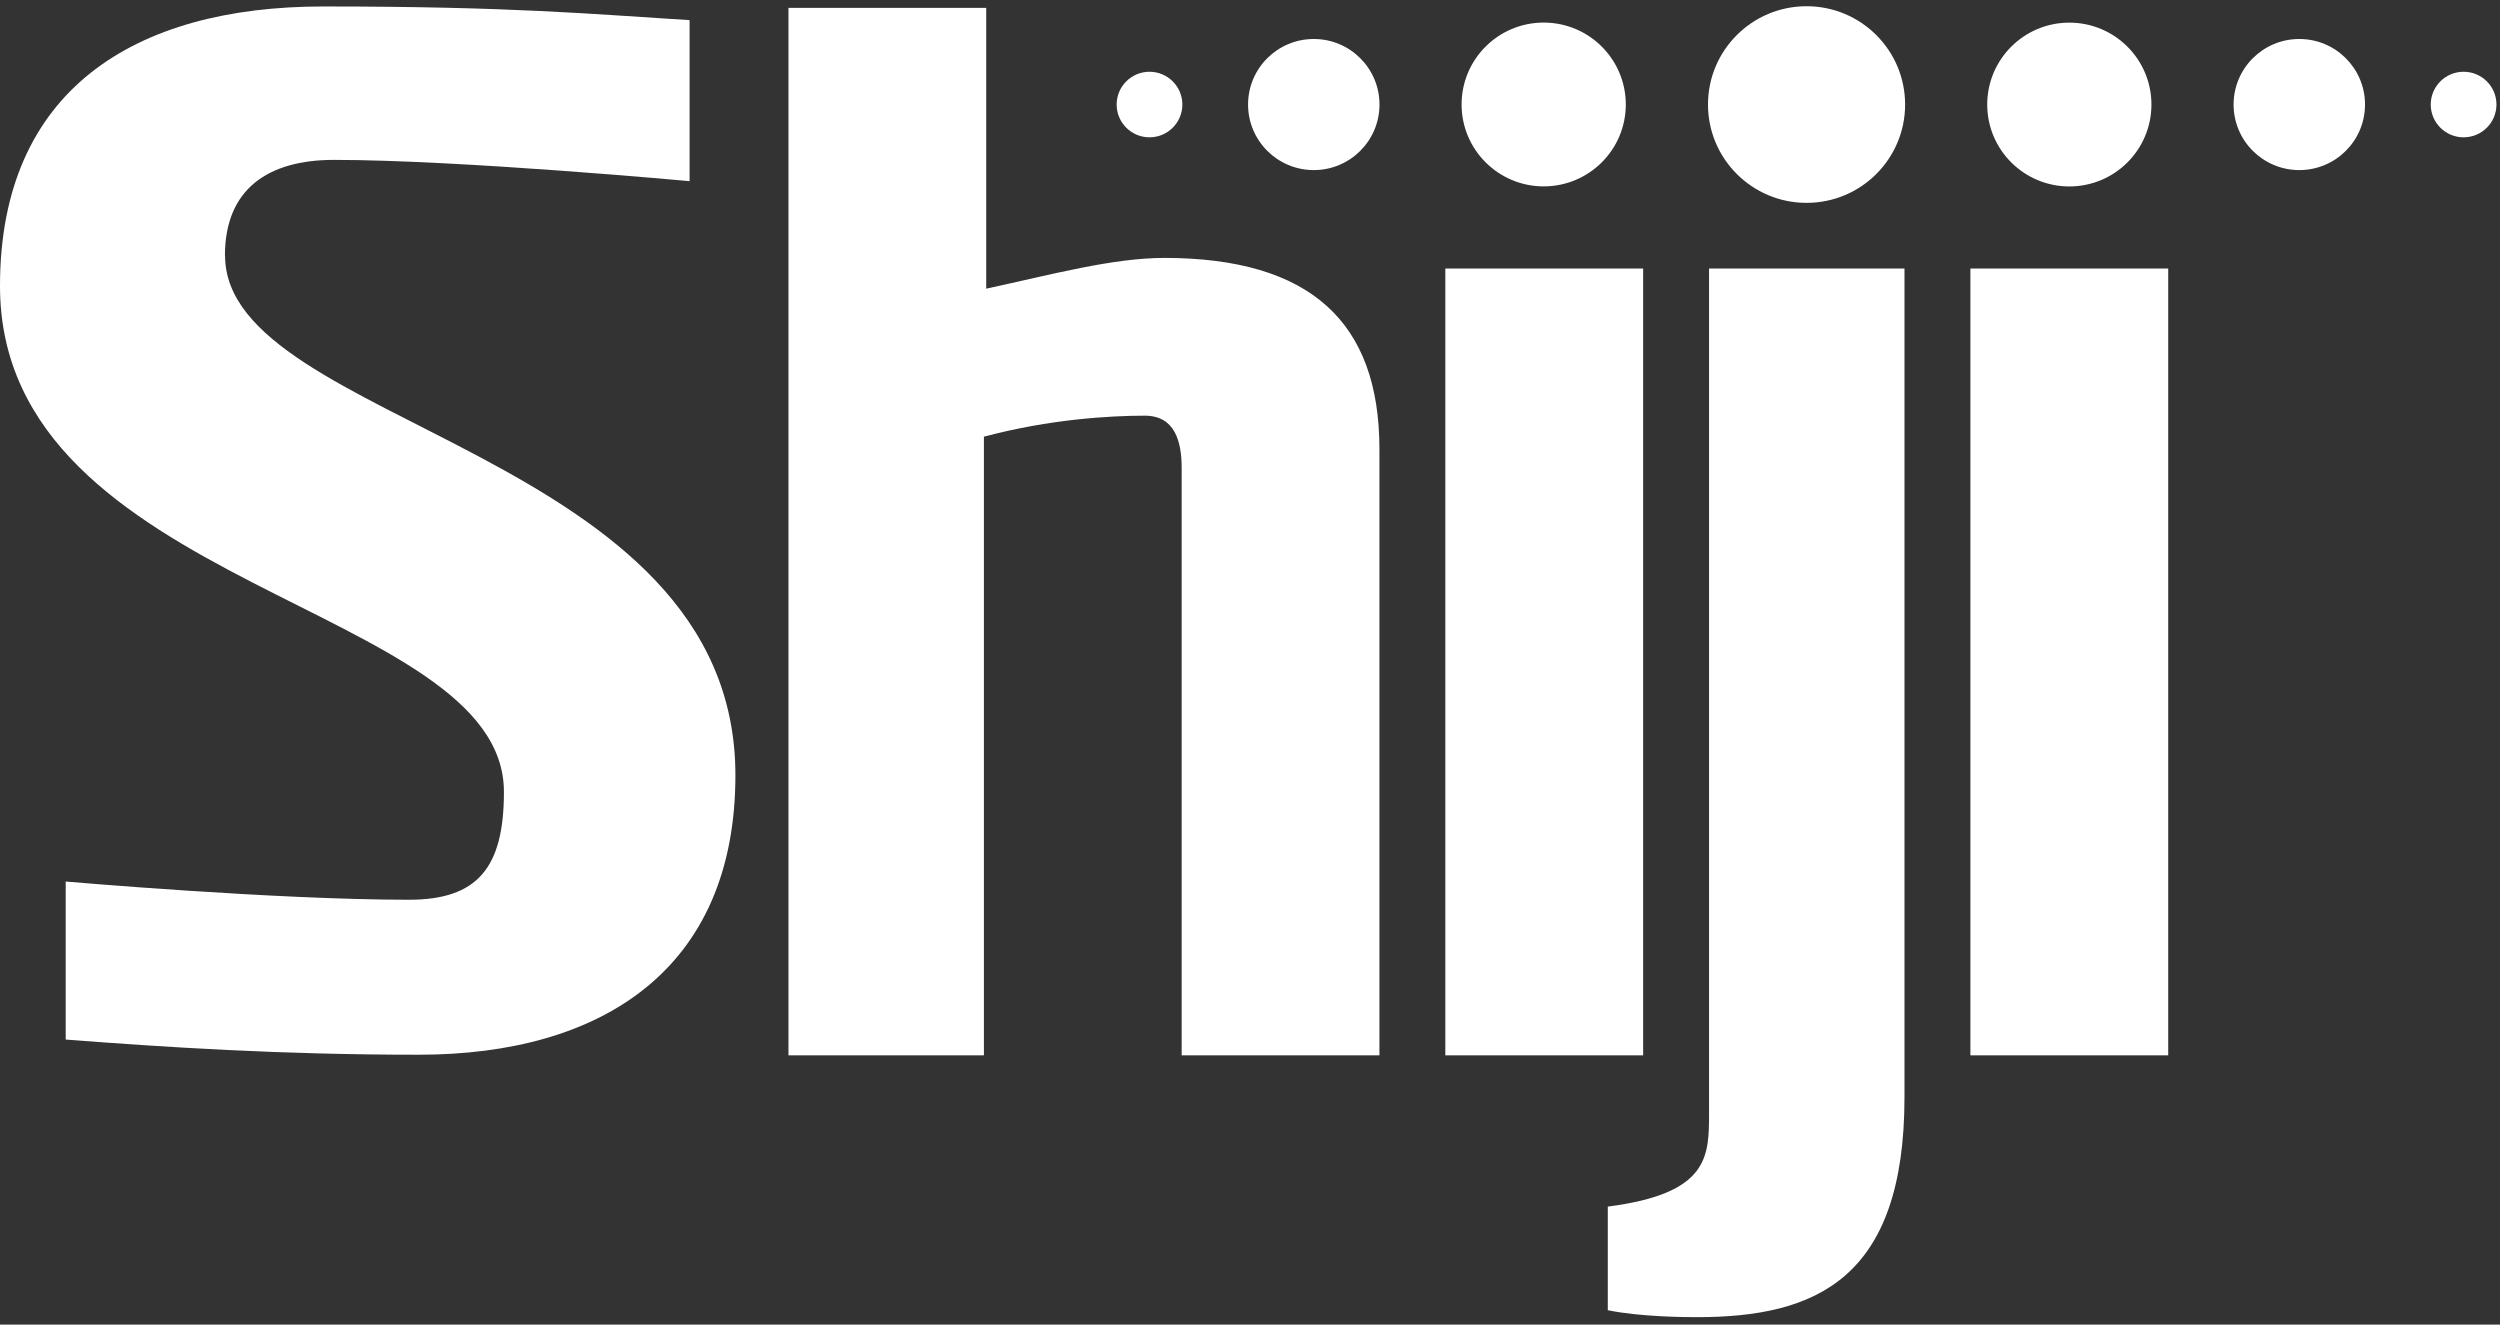 <?xml version="1.0" encoding="UTF-8"?> <svg xmlns="http://www.w3.org/2000/svg" width="402" height="213" viewBox="0 0 402 213" fill="none"><rect x="0" y="0" width="402" height="213" fill="#333333" stroke="none"/><path d="M316.84 169.7H348.649V43.18H316.84V169.7Z" fill="white"></path><path d="M232.408 169.7H264.217V43.18H232.408V169.7Z" fill="white"></path><path d="M187.326 41.47C178.885 41.47 169.151 44.14 158.584 46.42V1.26H126.785V169.7H158.213V70.22C168.81 67.39 178.564 66.84 184.078 66.84C188.91 66.84 190.012 70.95 190.012 75.27V169.7H221.812V72.23C221.812 51.81 210.764 41.47 187.155 41.47" fill="white"></path><path d="M36.17 41.1C36.17 30.35 43.157 25.71 53.694 25.71C73.773 25.71 110.886 29.13 110.886 29.13V3.24C95.046 2.26 82.345 1.04 51.979 1.04C21.614 1.04 0 14.48 0 45.99C0 94.85 81.032 97.05 81.032 127.34C81.032 139.55 76.781 144.68 65.754 144.68C44.2 144.68 10.566 141.75 10.566 141.75V167.16C26.406 168.38 45.042 169.6 67.338 169.6C96.721 169.6 118.254 155.92 118.254 124.65C118.254 72.37 36.19 68.46 36.19 41.1" fill="white"></path><path d="M274.814 43.18V178.92C274.814 186.01 274.814 191.92 258.533 194.02V210.68C263.836 211.78 271.315 211.8 272.869 211.8C291.966 211.8 306.242 205.71 306.242 176.39V43.18H274.814Z" fill="white"></path><path d="M248.226 3.63C240.928 3.63 235.023 9.53 235.023 16.8C235.023 24.07 240.938 29.97 248.226 29.97C255.514 29.97 261.429 24.07 261.429 16.8C261.429 9.53 255.514 3.63 248.226 3.63" fill="white"></path><path d="M211.256 6.27C205.421 6.27 200.689 10.99 200.689 16.81C200.689 22.63 205.421 27.35 211.256 27.35C217.09 27.35 221.822 22.63 221.822 16.81C221.822 10.99 217.09 6.27 211.256 6.27Z" fill="white"></path><path d="M184.84 11.54C181.923 11.54 179.557 13.9 179.557 16.81C179.557 19.72 181.923 22.08 184.84 22.08C187.757 22.08 190.123 19.72 190.123 16.81C190.123 13.9 187.757 11.54 184.84 11.54" fill="white"></path><path d="M290.494 1C281.742 1 274.645 8.08 274.645 16.81C274.645 25.54 281.742 32.62 290.494 32.62C299.246 32.62 306.343 25.54 306.343 16.81C306.343 8.08 299.246 1 290.494 1Z" fill="white"></path><path d="M332.748 29.98C340.046 29.98 345.951 24.08 345.951 16.81C345.951 9.54 340.036 3.64 332.748 3.64C325.46 3.64 319.545 9.54 319.545 16.81C319.545 24.08 325.46 29.98 332.748 29.98Z" fill="white"></path><path d="M369.728 27.35C375.563 27.35 380.295 22.63 380.295 16.81C380.295 10.99 375.563 6.27 369.728 6.27C363.894 6.27 359.162 10.99 359.162 16.81C359.162 22.63 363.894 27.35 369.728 27.35Z" fill="white"></path><path d="M396.146 22.08C399.064 22.08 401.43 19.72 401.43 16.81C401.43 13.9 399.064 11.54 396.146 11.54C393.229 11.54 390.863 13.9 390.863 16.81C390.863 19.72 393.229 22.08 396.146 22.08Z" fill="white"></path></svg> 